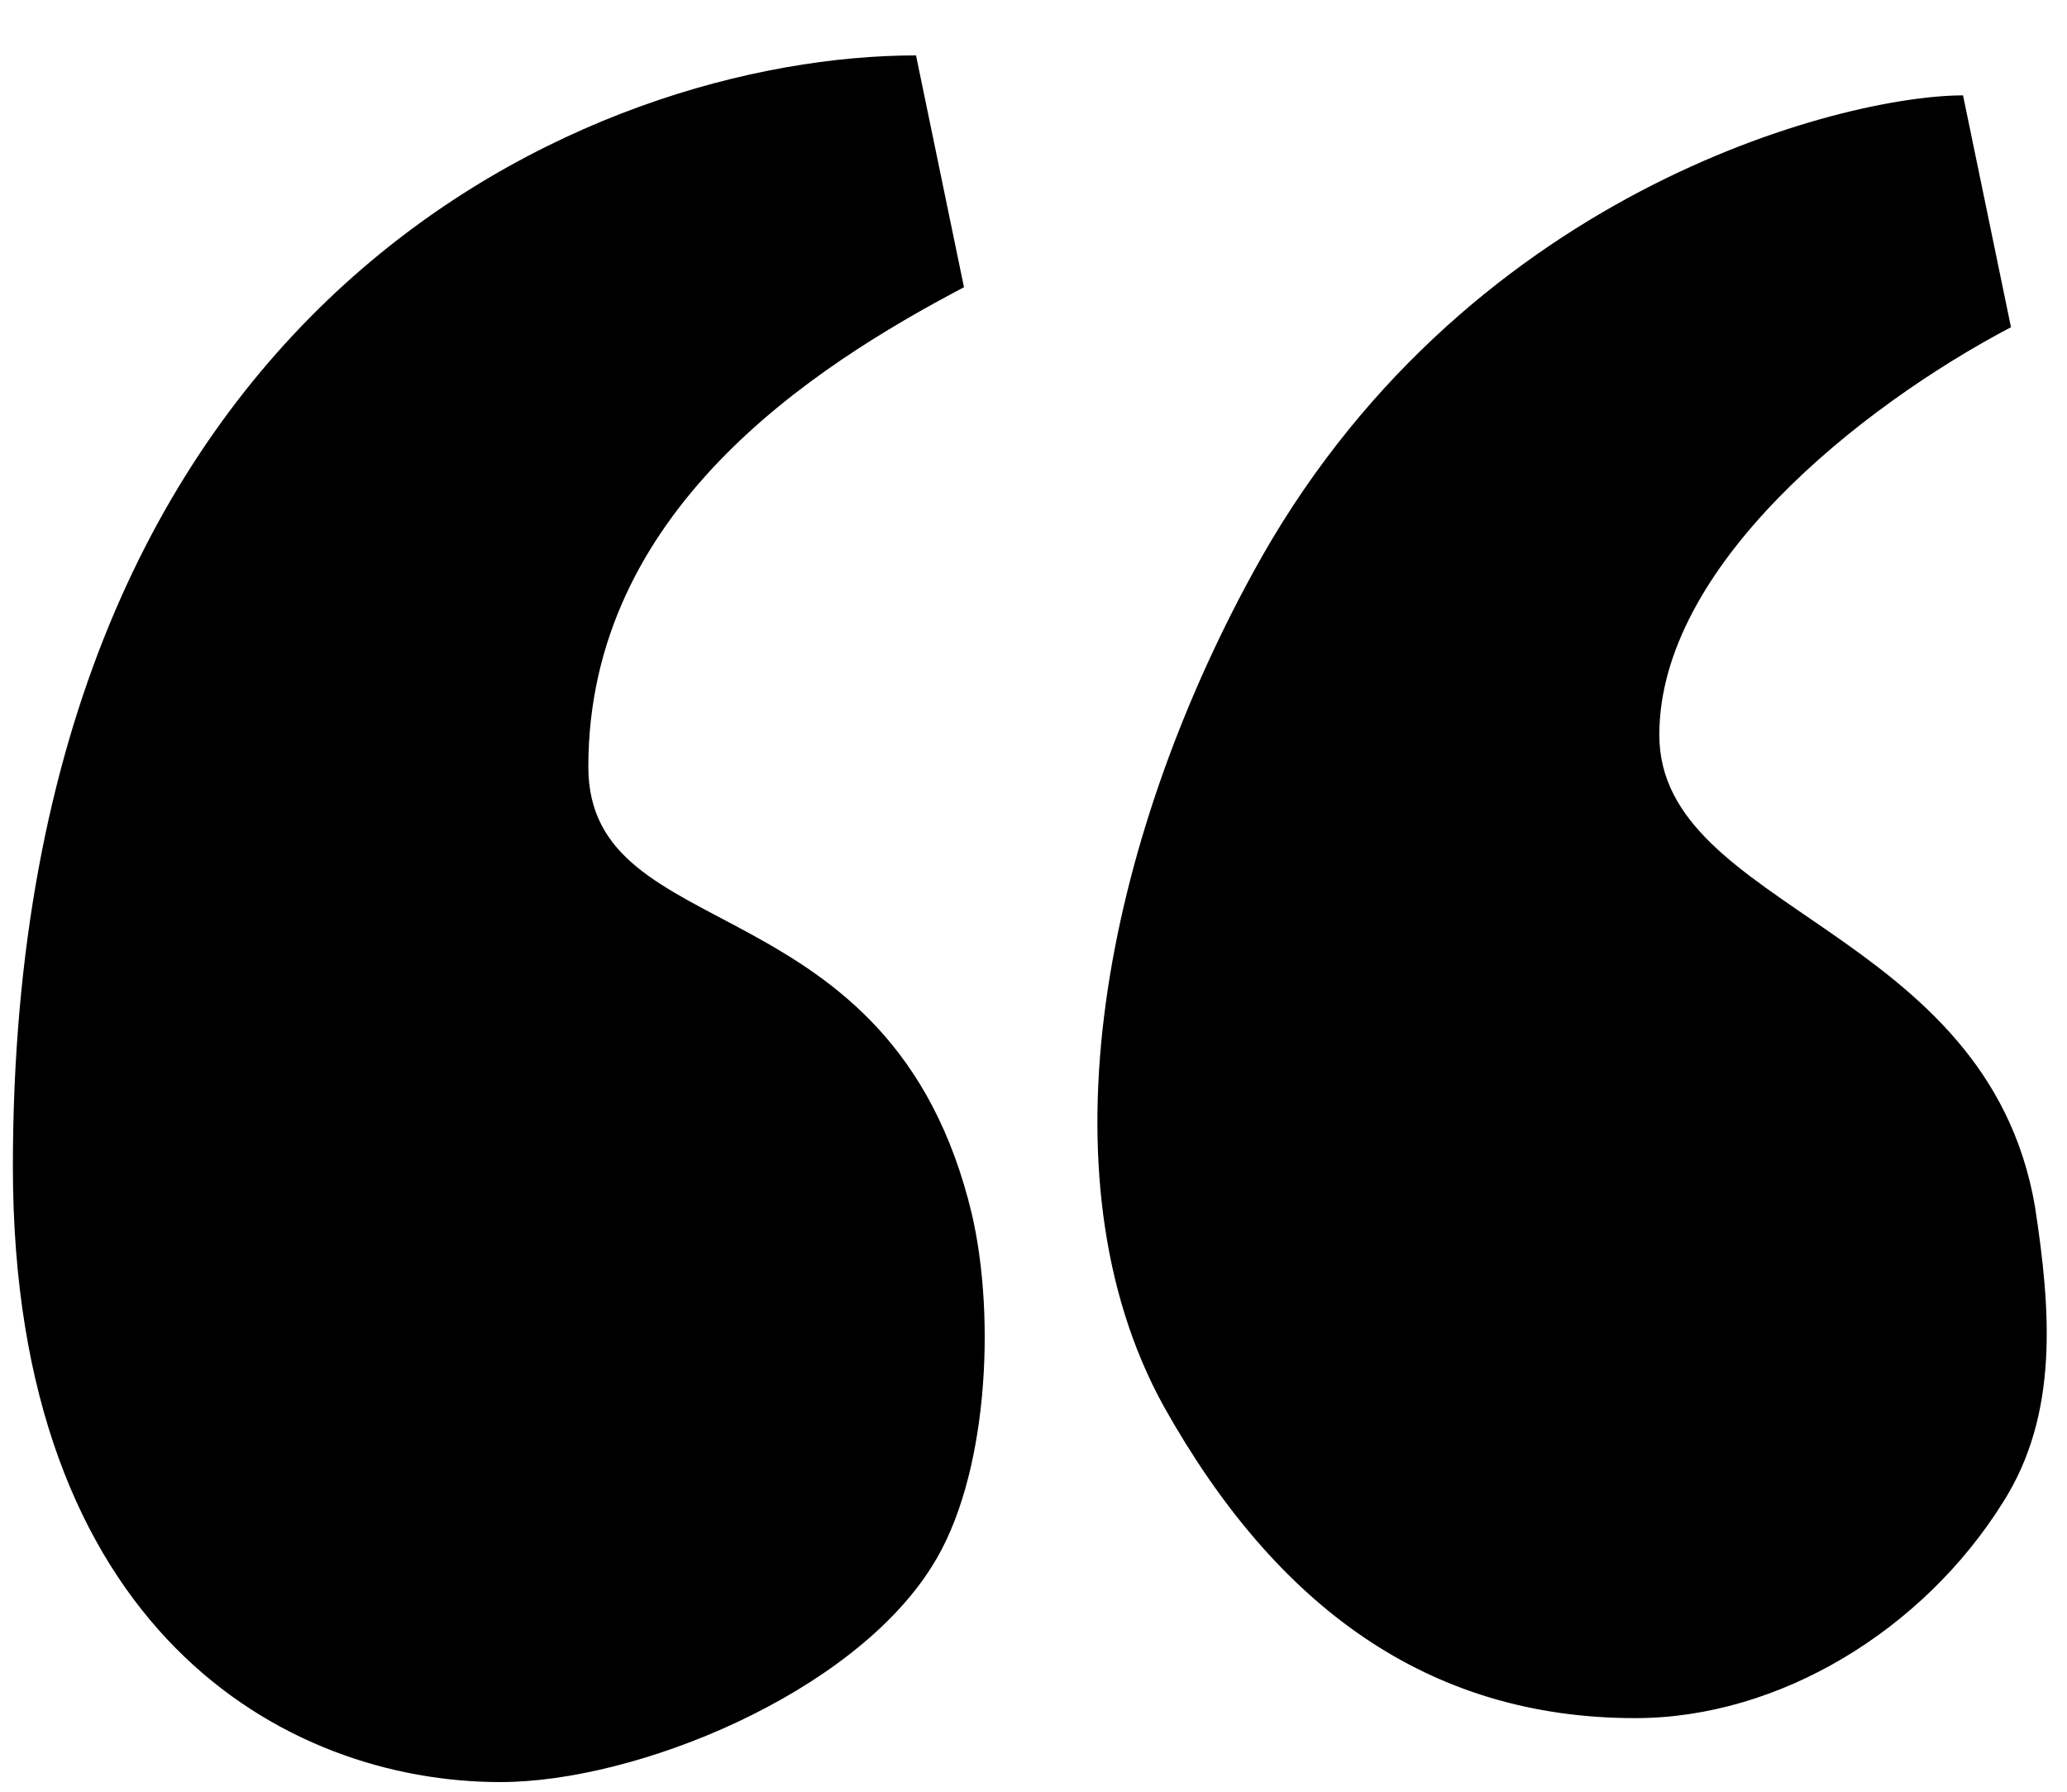 <?xml version="1.0" encoding="UTF-8"?> <svg xmlns="http://www.w3.org/2000/svg" width="30" height="26" viewBox="0 0 30 26" fill="none"><path d="M13.295 0.804L13.991 4.168C11.787 5.328 8.539 7.416 8.539 11.128C8.539 13.796 12.947 12.752 14.107 17.624C14.455 19.132 14.339 21.452 13.527 22.728C12.367 24.584 9.235 25.86 7.263 25.86C4.131 25.86 0.187 23.656 0.187 16.928C0.187 4.284 8.655 0.804 13.295 0.804ZM28.491 1.384L29.187 4.748C26.983 5.908 24.083 8.228 24.083 10.664C24.083 13.216 28.839 13.448 29.535 17.508C29.767 19.016 29.883 20.524 29.071 21.8C27.911 23.656 25.823 24.932 23.735 24.932C20.719 24.932 18.515 23.308 16.891 20.408C15.035 17.044 16.079 12.172 18.167 8.344C21.183 2.776 26.751 1.384 28.491 1.384Z" fill="black"></path></svg> 
